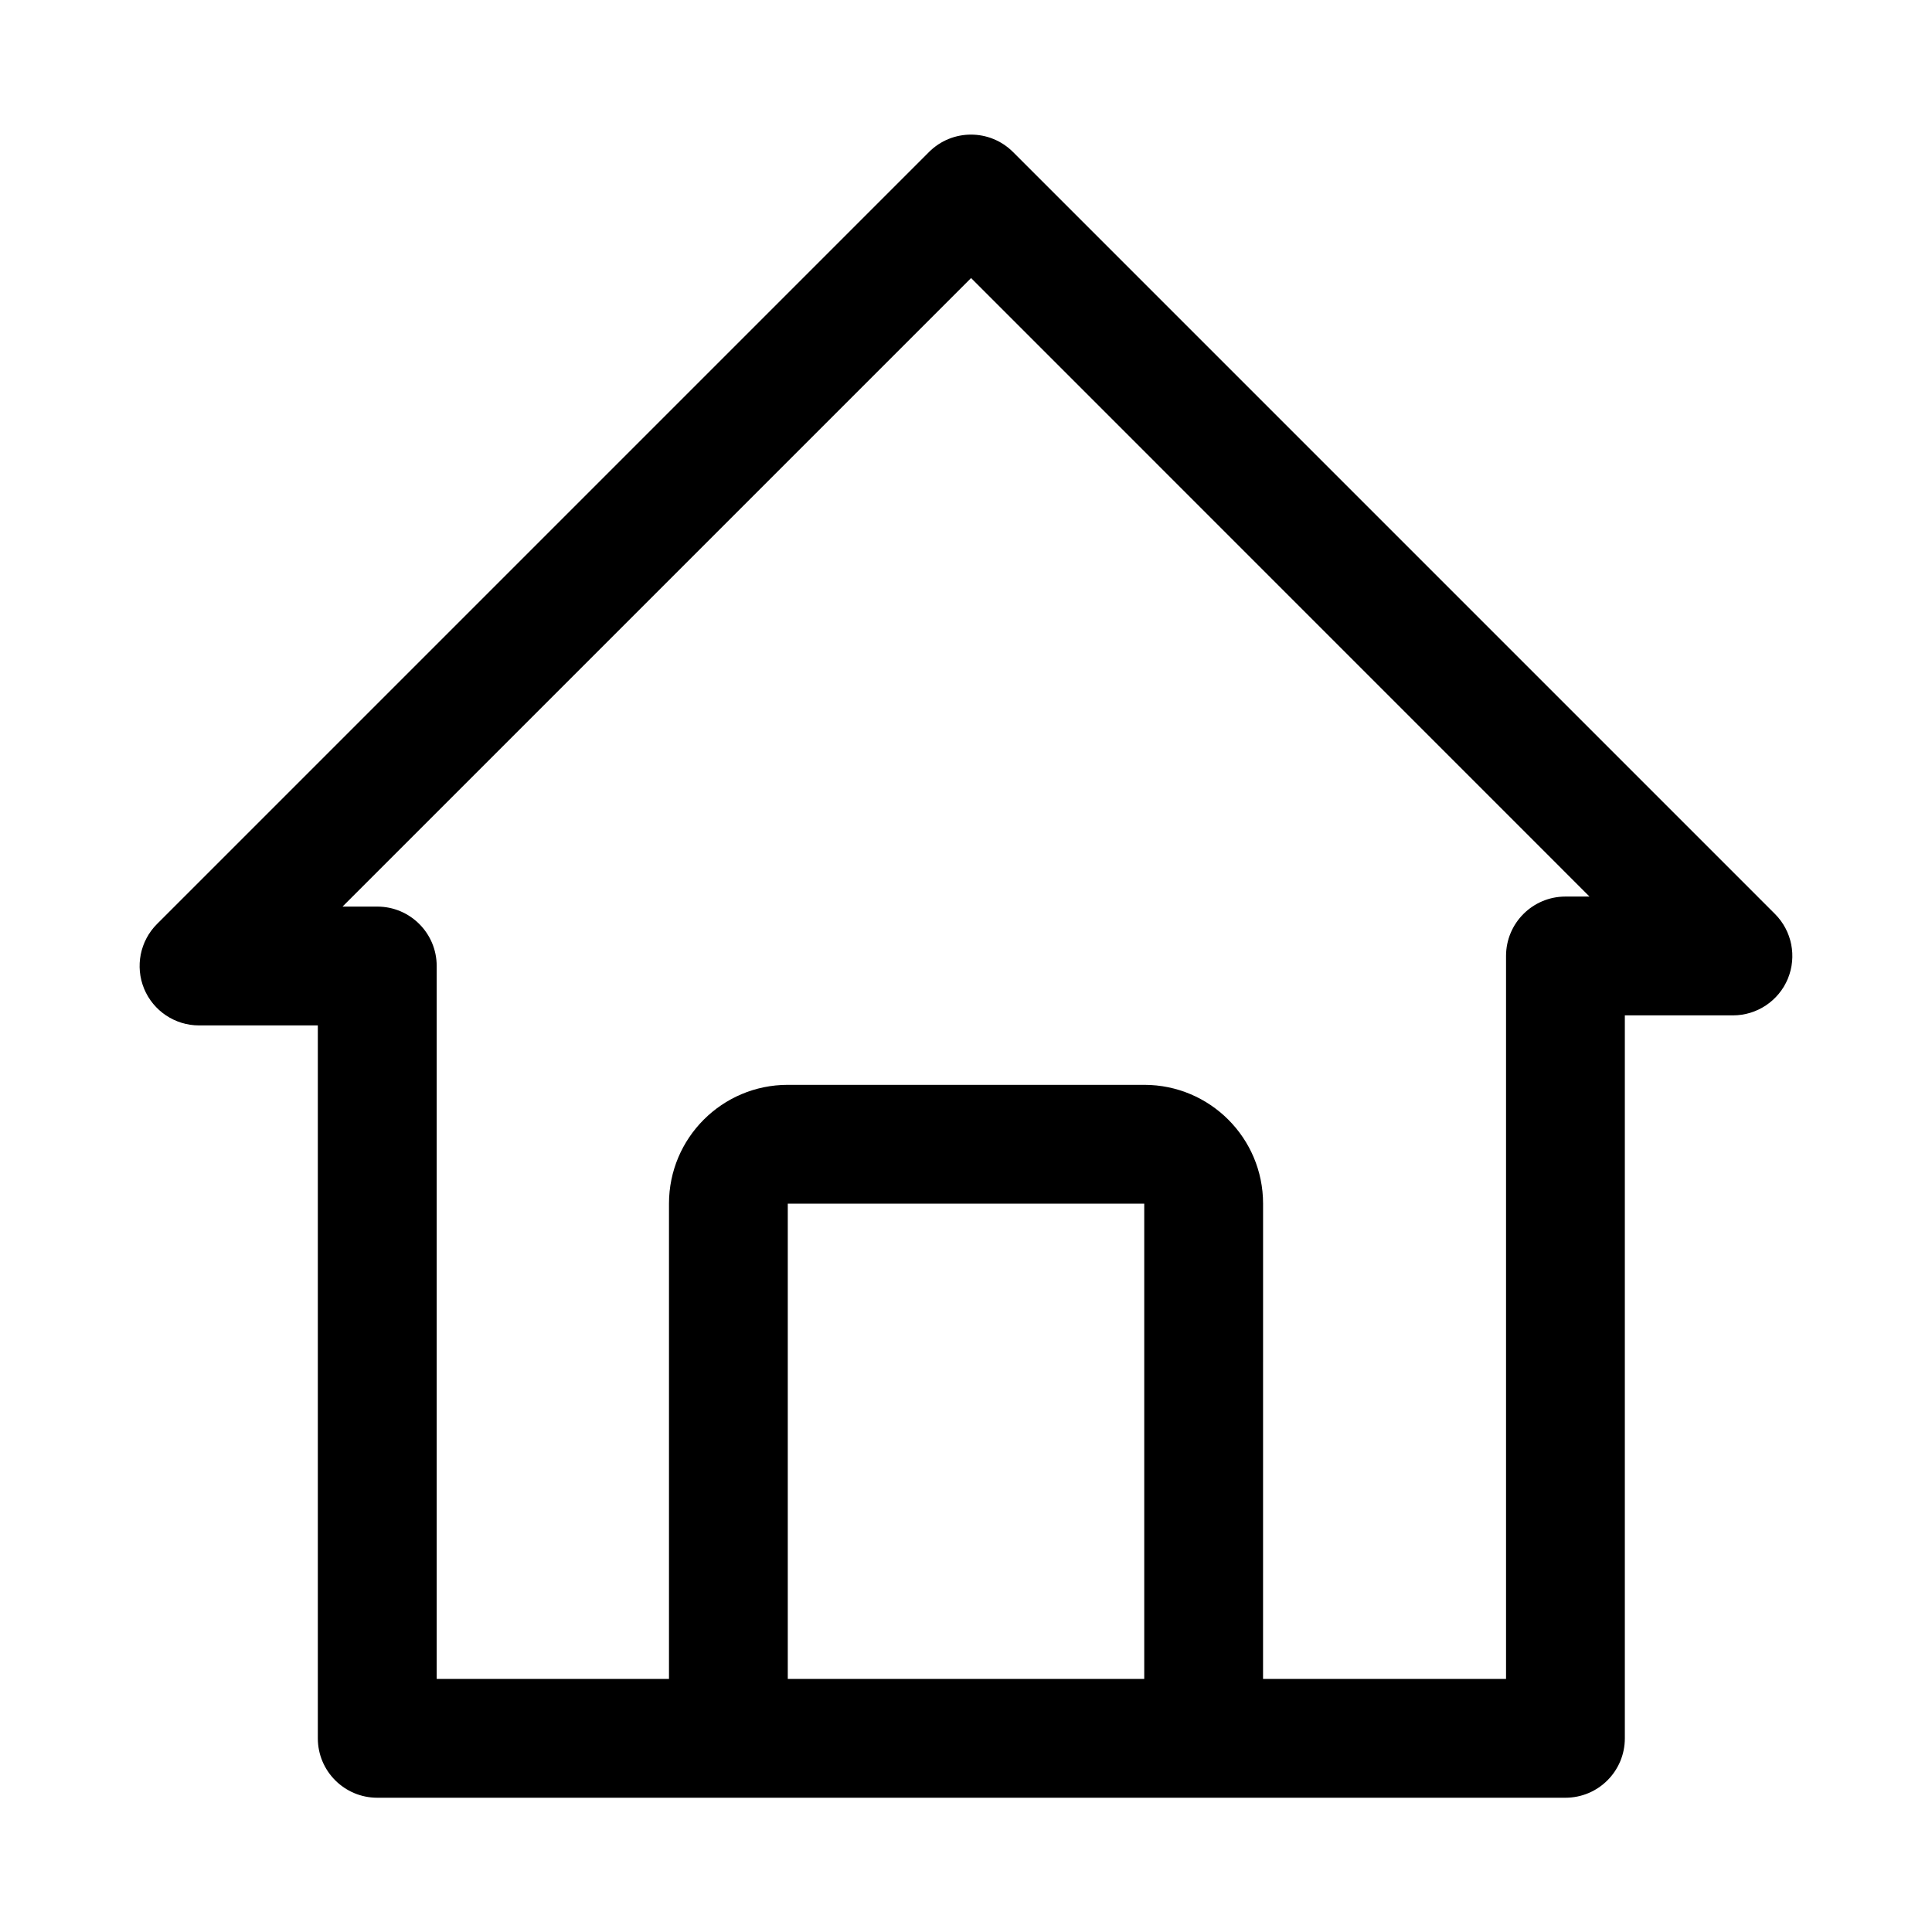 <?xml version="1.0" encoding="UTF-8"?>
<!-- Uploaded to: ICON Repo, www.svgrepo.com, Generator: ICON Repo Mixer Tools -->
<svg fill="#000000" width="800px" height="800px" version="1.1" viewBox="144 144 512 512" xmlns="http://www.w3.org/2000/svg">
 <path d="m185.61 388.87c-4.504 4.504-5.844 11.273-3.418 17.16 2.441 5.875 8.188 9.715 14.547 9.715h31.488v188.93c0 8.691 7.055 15.742 15.746 15.742h314.88c8.707 0 15.746-7.051 15.746-15.742v-191.59h28.652c6.359 0 12.109-3.84 14.547-9.715 2.426-5.887 1.086-12.656-3.414-17.16l-201.92-201.92c-6.156-6.156-16.121-6.156-22.277 0zm293.11 200.06h64.395v-191.59c0-8.688 7.051-15.742 15.742-15.742h6.375s-163.89-163.91-163.89-163.91l-166.57 166.57h9.211c8.703 0 15.742 7.055 15.742 15.746v188.93h61.559v-125.95c0-17.398 14.094-31.488 31.488-31.488h94.465c17.398 0 31.488 14.09 31.488 31.488zm-125.95 0h94.465v-125.95h-94.465z" fill-rule="evenodd"/>
</svg>